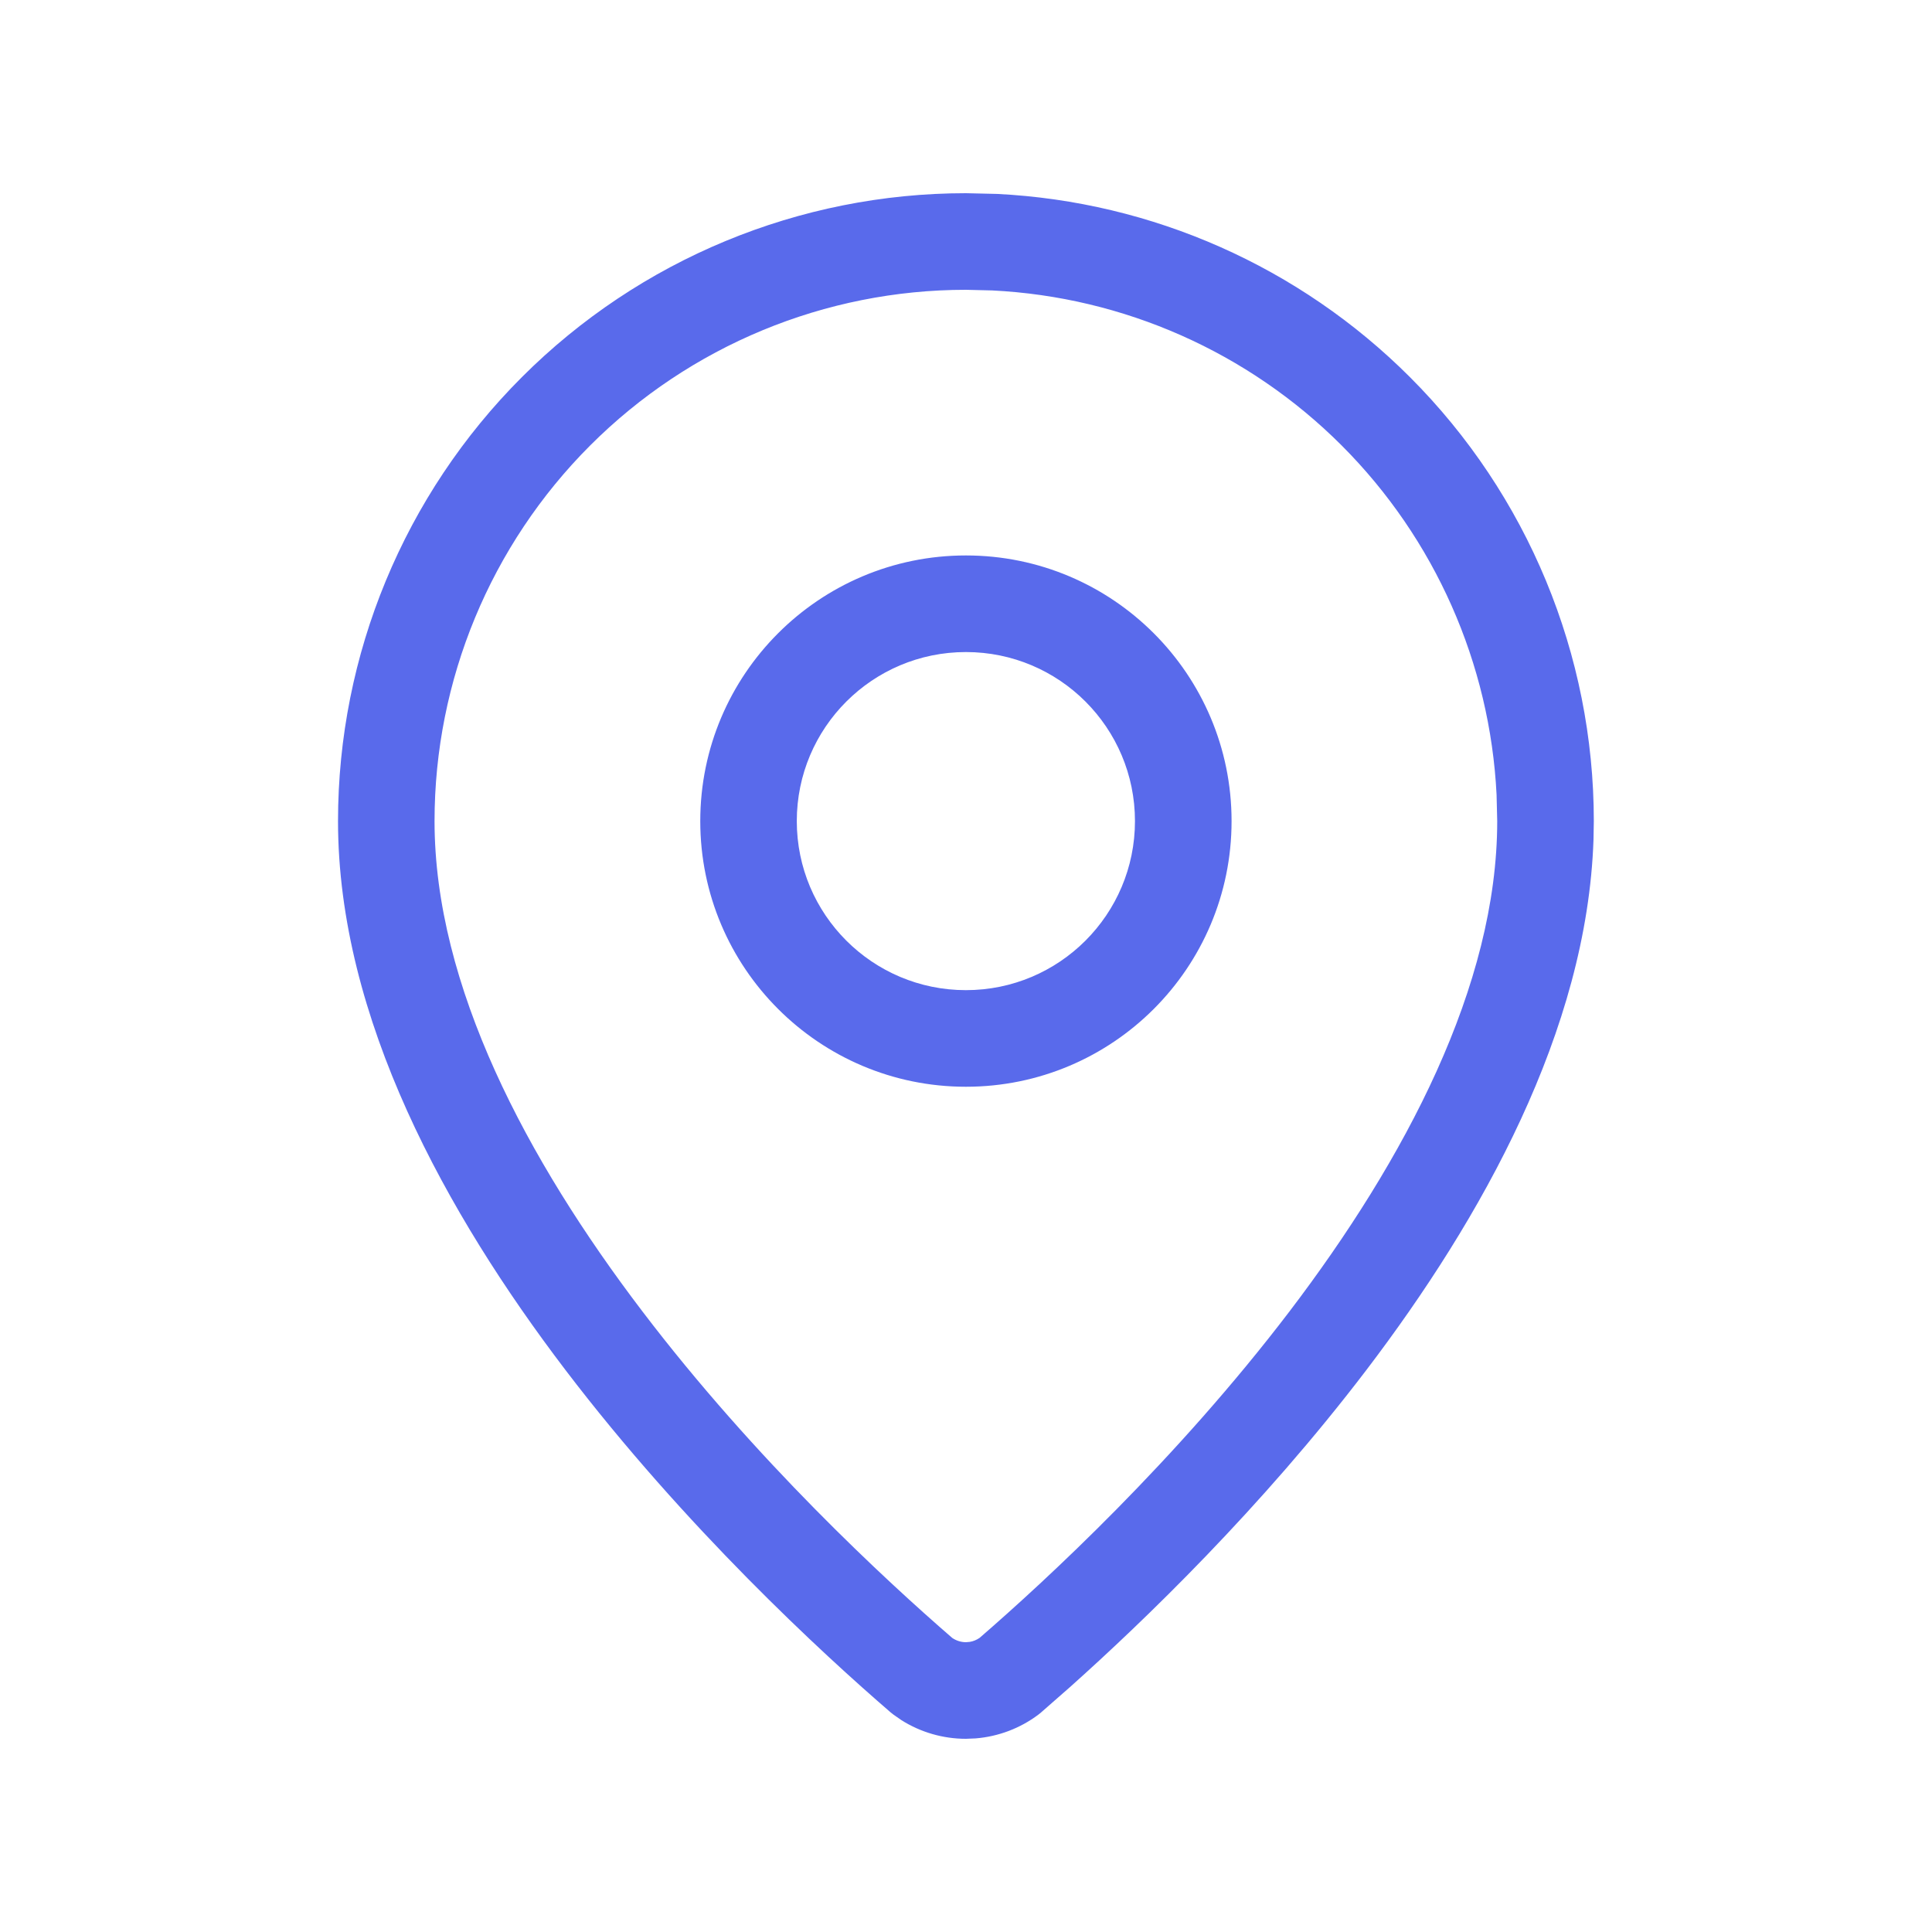 <svg width="24" height="24" viewBox="0 0 24 24" fill="none" xmlns="http://www.w3.org/2000/svg">
<path d="M18.591 9.873C18.51 8.242 17.826 6.694 16.666 5.533C15.506 4.373 13.957 3.689 12.326 3.608L11.999 3.6C10.249 3.6 8.57 4.295 7.332 5.533C6.094 6.771 5.398 8.45 5.398 10.2C5.398 12.245 6.545 14.405 7.979 16.289C9.386 18.139 11.001 19.63 11.829 20.347C11.879 20.381 11.938 20.4 11.999 20.4L12.047 20.396C12.09 20.389 12.131 20.372 12.168 20.347C12.996 19.63 14.611 18.139 16.02 16.289C17.453 14.405 18.599 12.245 18.599 10.2L18.591 9.873ZM14.099 10.2C14.099 9.04 13.159 8.1 11.999 8.1C10.839 8.1 9.898 9.04 9.898 10.2C9.898 11.36 10.839 12.3 11.999 12.3C13.159 12.3 14.099 11.36 14.099 10.2ZM15.299 10.2C15.299 12.023 13.822 13.5 11.999 13.5C10.177 13.5 8.699 12.023 8.699 10.2C8.699 8.378 10.177 6.9 11.999 6.9C13.822 6.9 15.299 8.378 15.299 10.2ZM19.795 10.43C19.715 12.8 18.406 15.136 16.975 17.017C15.67 18.731 14.206 20.141 13.289 20.96L12.932 21.273L12.9 21.299C12.673 21.47 12.402 21.572 12.12 21.595L11.999 21.6C11.714 21.6 11.436 21.519 11.197 21.368L11.098 21.299C11.087 21.291 11.076 21.282 11.065 21.273C10.213 20.538 8.514 18.975 7.023 17.017C5.546 15.076 4.199 12.649 4.199 10.2C4.199 8.131 5.021 6.147 6.483 4.685C7.946 3.222 9.93 2.4 11.999 2.4L12.386 2.409C14.314 2.505 16.143 3.313 17.515 4.685C18.977 6.147 19.799 8.132 19.799 10.2L19.795 10.43Z" fill="#596AEB"/>
</svg>
